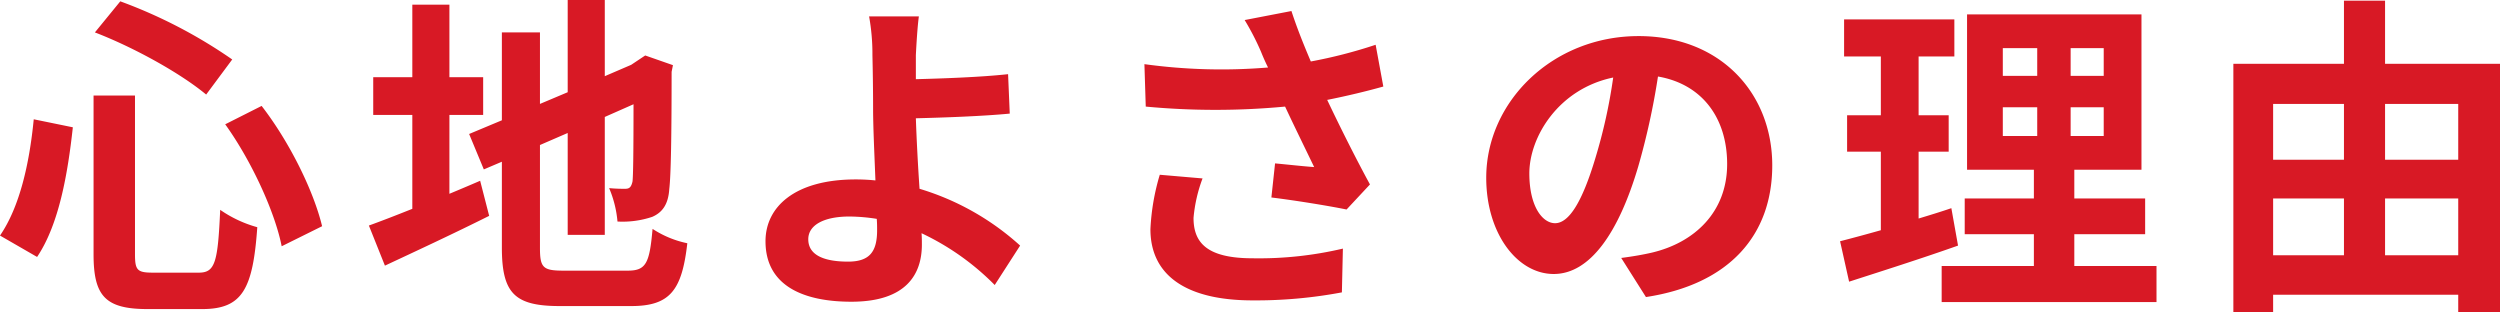 <svg xmlns="http://www.w3.org/2000/svg" width="448.92" height="56.1" viewBox="0 0 448.92 56.1">
  <path id="パス_2011" data-name="パス 2011" d="M-186.42-28.56c4.74,6.6,8.94,15.78,10.14,21.9l7.26-3.6c-1.5-6.24-5.76-15-10.86-21.6Zm-34.38-.9c-.78,7.98-2.52,15.72-6.06,20.88l6.66,3.84c3.96-5.88,5.52-15.06,6.42-23.28Zm10.98-15.6c7.02,2.7,15.36,7.32,19.98,11.16l4.68-6.3a88.682,88.682,0,0,0-20.1-10.44Zm-.24,11.34v28.5c0,7.5,2.1,9.84,9.72,9.84h9.78c7.2,0,9.12-3.54,9.9-14.7a21.785,21.785,0,0,1-6.66-3.12c-.42,9.42-.9,11.28-3.84,11.28h-8.22c-2.82,0-3.24-.42-3.24-3.3v-28.5Zm63.9,3.48h6.06v-6.78h-6.06V-50.04h-6.66v13.02h-7.02v6.78h7.02v16.86c-3,1.2-5.64,2.22-7.8,3l2.88,7.2c5.52-2.58,12.36-5.76,18.72-8.94l-1.62-6.3c-1.8.78-3.66,1.56-5.52,2.34ZM-125.7-2.28c-3.66,0-4.2-.54-4.2-4.08V-24.84l4.98-2.16V-8.7h6.66V-29.88l5.16-2.28c0,8.52-.06,12.9-.18,13.86-.24,1.08-.6,1.32-1.32,1.32a27.3,27.3,0,0,1-2.88-.12,19.587,19.587,0,0,1,1.5,6,16.727,16.727,0,0,0,6.24-.84c1.8-.78,2.88-2.22,3.06-4.98.3-2.46.42-9.66.42-21.06l.24-1.2L-111-40.92l-1.26.84-1.26.84-4.74,2.04V-50.88h-6.66v16.56l-4.98,2.1V-45.06h-6.84v15.78l-5.88,2.46,2.64,6.36,3.24-1.38V-6.42c0,8.28,2.34,10.5,10.44,10.5h12.78c7.02,0,9.12-2.88,10.08-11.28a18.059,18.059,0,0,1-6.24-2.58c-.54,6.12-1.14,7.5-4.44,7.5Zm56.34-7.26c0,3.9-1.38,5.64-5.22,5.64-4.14,0-7.14-1.08-7.14-4.02,0-2.52,2.76-4.08,7.38-4.08a32.636,32.636,0,0,1,4.92.42C-69.36-10.8-69.36-10.08-69.36-9.54Zm25.68,2.76a46.986,46.986,0,0,0-18.06-10.2c-.3-4.38-.54-9.06-.66-12.66,4.8-.12,11.88-.36,16.86-.84l-.3-7.08c-4.92.54-11.88.78-16.56.9v-4.32c.12-2.34.3-5.22.54-6.96H-70.8a37.7,37.7,0,0,1,.6,6.96c.06,2.52.12,6.06.12,9.66,0,3.12.24,8.22.42,12.84a34.1,34.1,0,0,0-3.54-.18c-10.92,0-16.2,4.92-16.2,11.1C-89.4.54-82.44,3.3-73.98,3.3c9.96,0,12.66-5.04,12.66-10.26,0-.6,0-1.26-.06-2.04A45.893,45.893,0,0,1-48.24.3ZM-18.6-19.5a40.274,40.274,0,0,0-1.68,9.78c0,8.28,6.42,12.78,18.36,12.78A83.271,83.271,0,0,0,14.1,1.62l.18-7.86A65.7,65.7,0,0,1-1.92-4.5c-8.4,0-10.62-2.94-10.62-7.26a26.665,26.665,0,0,1,1.62-7.08ZM20.16-42.84a86.92,86.92,0,0,1-11.64,3C7.2-42.96,6.06-45.78,5.04-48.9l-8.4,1.62a46.123,46.123,0,0,1,2.94,5.7c.36.9.78,1.86,1.26,2.82a101.232,101.232,0,0,1-22.2-.6l.24,7.62a133.5,133.5,0,0,0,25.02,0c1.74,3.72,3.78,7.86,5.22,10.86-1.8-.12-5.04-.48-7.02-.66l-.66,6.12c4.38.54,10.26,1.5,13.5,2.16l4.2-4.5c-2.58-4.74-5.4-10.38-7.68-15.18,3.6-.72,7.08-1.56,10.08-2.4ZM52.38-10.8c-2.22,0-4.62-2.94-4.62-8.94,0-6.54,5.22-15.18,15.06-17.22a95.373,95.373,0,0,1-3.18,14.4C57.24-14.52,54.84-10.8,52.38-10.8ZM68.7,2.46C83.7.18,91.38-8.7,91.38-21.18c0-12.96-9.3-23.22-24-23.22-15.42,0-27.36,11.76-27.36,25.44,0,10.02,5.58,17.28,12.12,17.28C58.62-1.68,63.78-9,67.32-21a129.127,129.127,0,0,0,3.54-16.14c7.98,1.38,12.42,7.5,12.42,15.72,0,8.64-5.88,14.1-13.5,15.9-1.56.36-3.24.66-5.52.96ZM123.54-13.5c-1.92.66-3.9,1.26-5.88,1.86v-12h5.4v-6.54h-5.4V-40.74h6.42V-47.4h-19.8v6.66h6.6v10.56h-6.06v6.54h6.06v14.1c-2.76.78-5.22,1.44-7.32,1.98L105.18-.3c5.76-1.86,12.96-4.14,19.56-6.48Zm9.24-18.12h6.18v5.16h-6.18Zm0-10.62h6.18v4.98h-6.18Zm18.12,4.98h-5.94v-4.98h5.94Zm0,10.8h-5.94v-5.16h5.94ZM145.62-3.12v-5.7h12.72v-6.42H145.62V-20.4h12.06V-48.3H126.36v27.9h12v5.16H125.94v6.42h12.42v5.7H121.8V3.36h38.58V-3.12Zm55.8-1.92v-10.2h13.14v10.2Zm-20.1-10.2h12.72v10.2H181.32Zm12.72-16.98V-22.2H181.32V-32.22Zm20.52,0V-22.2H201.42V-32.22Zm-13.14-7.2V-50.76h-7.38v11.34H174.18V5.22h7.14V2.04h33.24V5.16h7.5V-39.42Z" transform="translate(226.86 50.88)" fill="#d81925"/>
</svg>
